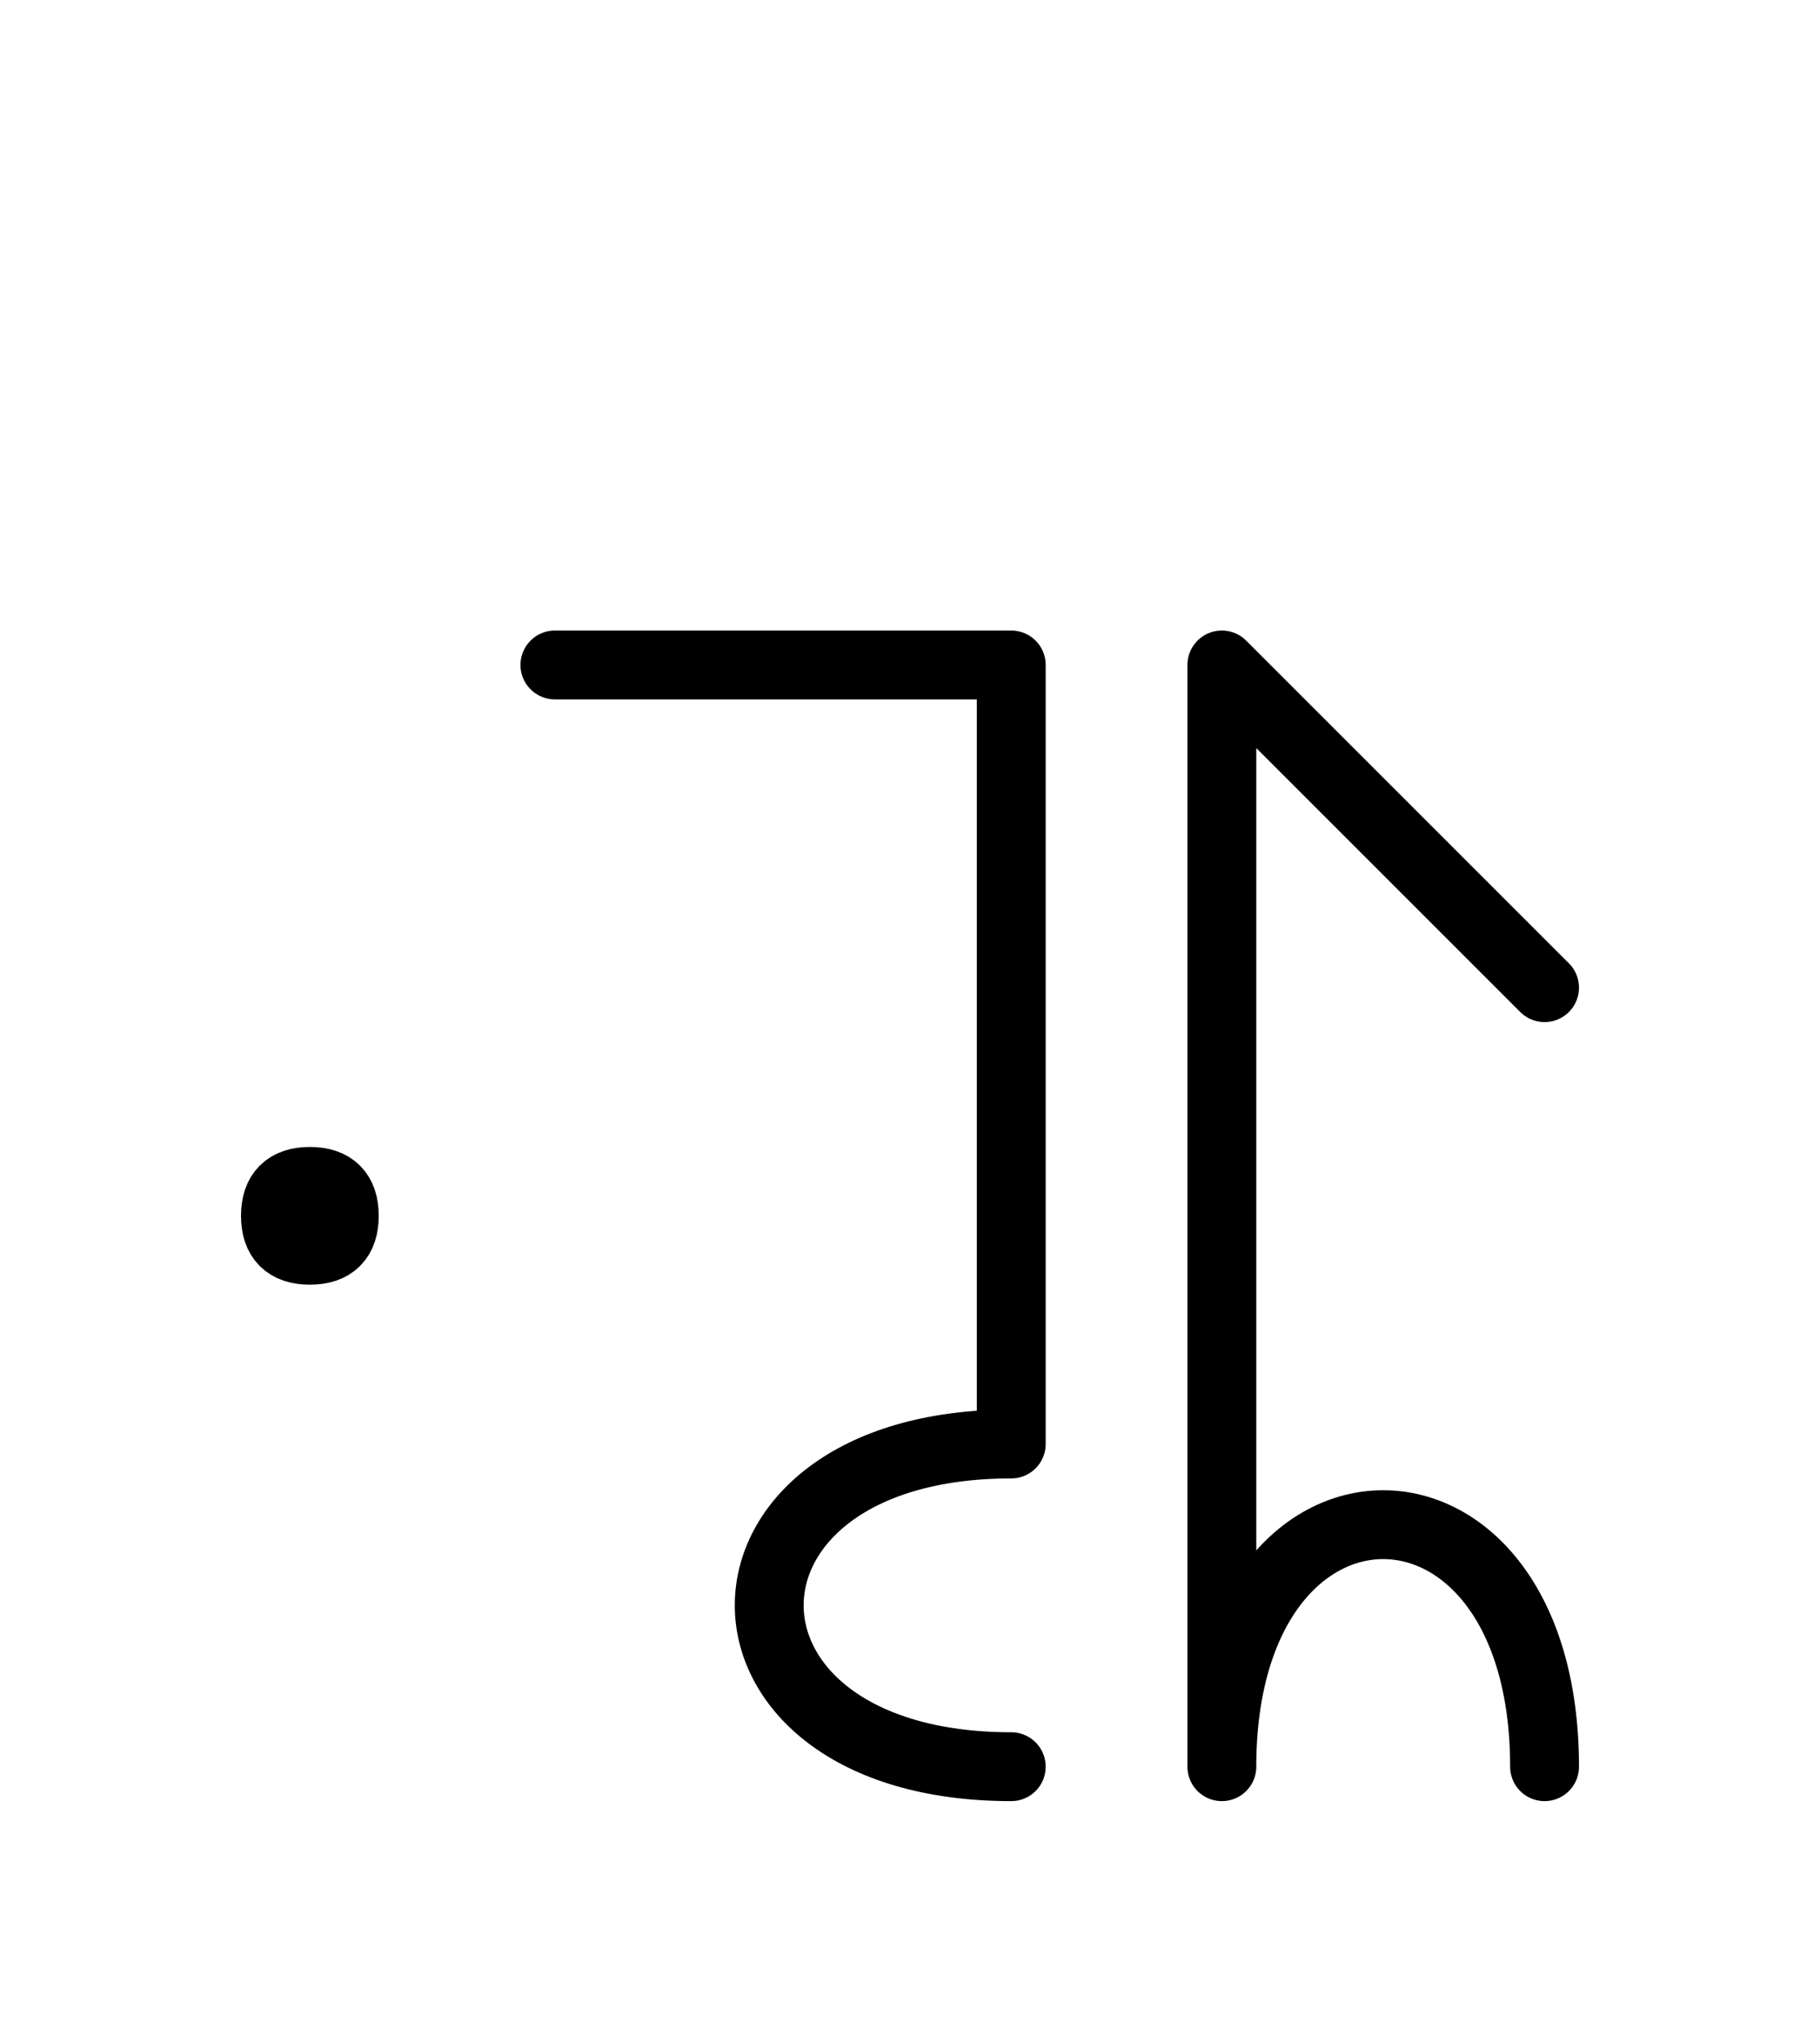 <?xml version="1.0" encoding="UTF-8"?>
<svg xmlns="http://www.w3.org/2000/svg" xmlns:xlink="http://www.w3.org/1999/xlink"
     width="33.038" height="37.071" viewBox="0 0 33.038 37.071">
<defs>
<path d="M22.18,22.071 L22.18,26.213 L22.18,12.071 L28.038,17.929 M22.18,22.071 L22.18,17.929 L22.18,32.071 C22.18,26.213,28.038,26.213,28.038,32.071 M18.357,22.071 L18.357,26.213 L18.357,12.071 L10.073,12.071 M18.357,22.071 L18.357,17.929 L18.357,26.213 C12.499,26.213,12.499,32.071,18.357,32.071 M5.0,22.071 Q5.0,21.446,5.625,21.446 Q6.25,21.446,6.25,22.071 Q6.25,22.696,5.625,22.696 Q5.0,22.696,5.0,22.071" stroke="black" fill="none" stroke-width="1.25" stroke-linecap="round" stroke-linejoin="round" id="d0" />
</defs>
<use xlink:href="#d0" x="0" y="0" />
</svg>